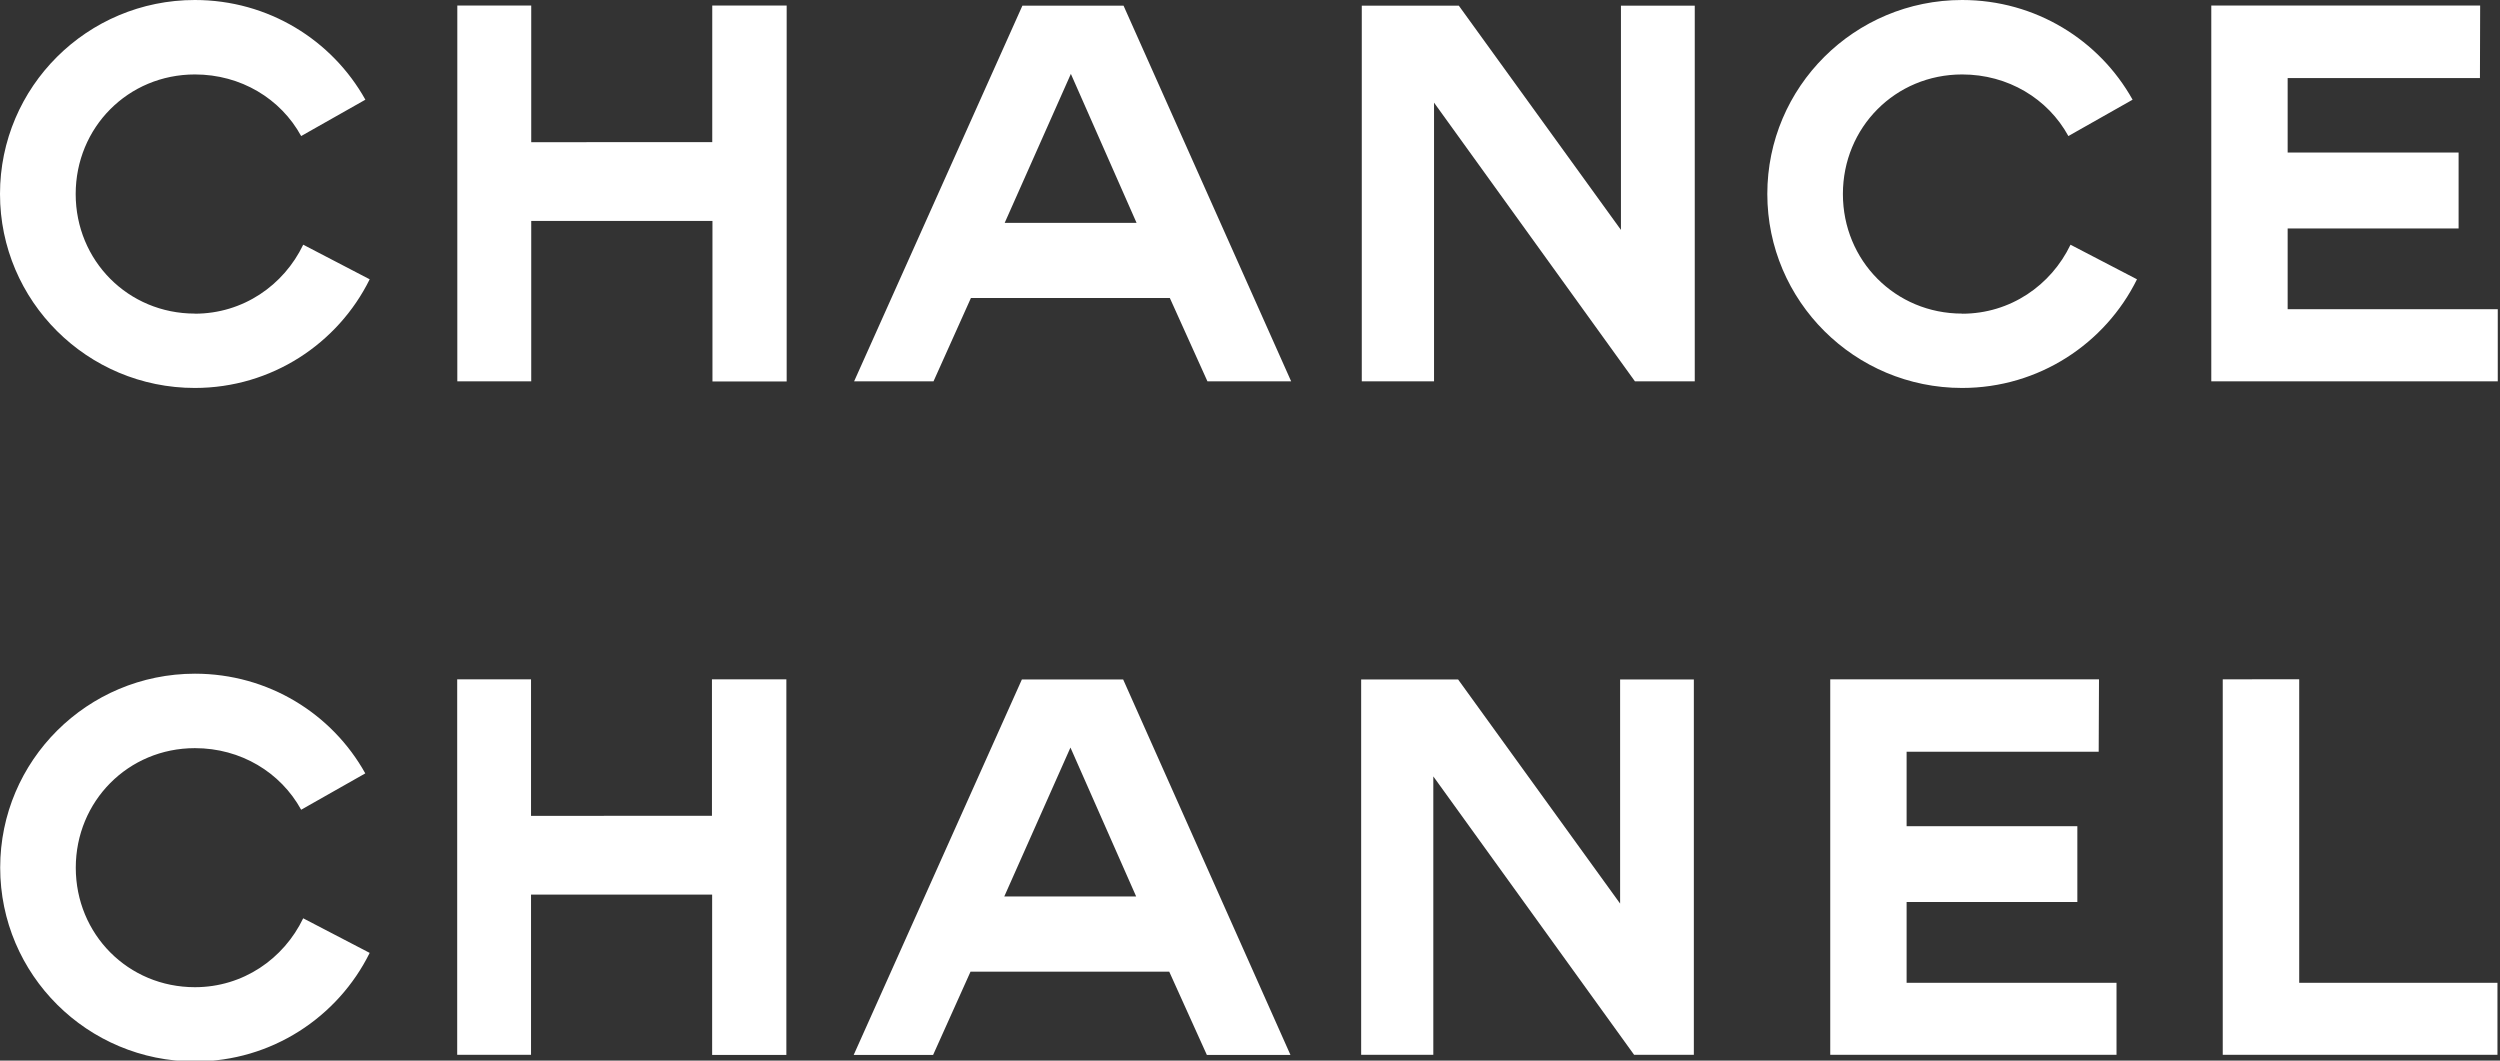 <svg width="132" height="56" viewBox="0 0 132 56" fill="none" xmlns="http://www.w3.org/2000/svg">
<rect x="0" y="0" width="132" height="56" fill="#333333" stroke="none"/>
<g clip-path="url(#clip0_2573_5067)">
<path d="M37.591 43.073L28.038 43.078V35.87H24.14V55.695H28.038V47.236H37.601V55.7H41.52V35.87H37.591V43.073Z" fill="white"/>
<path d="M100.669 47.627H109.684V43.624H100.669V39.693H110.811L110.827 35.87H96.637V55.695H111.752V51.893H100.669V47.627Z" fill="white"/>
<path d="M85.542 47.709L76.987 35.874H71.869V55.694H75.679V40.994L86.281 55.694H89.435V35.874H85.542V47.709Z" fill="white"/>
<path d="M53.956 35.874L45.075 55.7H49.268L51.243 51.305H61.736L63.722 55.7H68.136L59.302 35.874H53.962H53.956ZM53.026 47.333L56.52 39.471L59.989 47.333H53.026Z" fill="white"/>
<path d="M121.398 51.892V35.864L117.361 35.869V55.694H131.866V51.892H121.398Z" fill="white"/>
<path d="M10.292 52.124C6.761 52.124 4.001 49.325 4.001 45.816C4.001 42.306 6.766 39.502 10.292 39.502C12.711 39.502 14.815 40.778 15.901 42.754L19.287 40.835C17.534 37.686 14.164 35.571 10.292 35.571C4.611 35.576 0.01 40.156 0.01 45.81C0.01 51.465 4.616 56.045 10.292 56.045C14.345 56.045 17.844 53.699 19.519 50.313L16.009 48.486C14.98 50.627 12.835 52.124 10.292 52.124Z" fill="white"/>
<path d="M37.607 7.503L28.049 7.508V0.294H24.146V20.135H28.049V11.665H37.618V20.14H41.536V0.294H37.607V7.503Z" fill="white"/>
<path d="M120.788 16.327V12.062H129.814V8.053H120.788V4.122H130.941L130.952 0.294H116.756V20.135H131.882V16.327H120.788Z" fill="white"/>
<path d="M85.586 12.139L77.025 0.299H71.902V20.135H75.717V5.419L86.325 20.135H89.483V0.299H85.586V12.139Z" fill="white"/>
<path d="M53.983 0.299L45.097 20.135H49.289L51.264 15.736H61.768L63.753 20.135H68.173L59.323 0.299H53.983ZM53.047 11.768L56.542 3.901L60.011 11.768H53.047Z" fill="white"/>
<path d="M10.292 16.558C6.762 16.558 3.996 13.759 3.996 10.245C3.996 6.73 6.762 3.931 10.292 3.931C12.712 3.931 14.821 5.207 15.901 7.183L19.292 5.264C17.535 2.115 14.164 0 10.287 0C4.606 0 0 4.585 0 10.24C0 15.895 4.606 20.484 10.287 20.484C14.34 20.484 17.845 18.138 19.52 14.747L16.01 12.92C14.981 15.066 12.831 16.563 10.287 16.563L10.292 16.558Z" fill="white"/>
<path d="M103.601 16.558C100.07 16.558 97.305 13.759 97.305 10.245C97.305 6.73 100.07 3.931 103.601 3.931C106.02 3.931 108.129 5.207 109.21 7.183L112.601 5.264C110.843 2.115 107.473 0 103.601 0C97.92 0 93.314 4.585 93.314 10.24C93.314 15.895 97.92 20.484 103.601 20.484C107.654 20.484 111.159 18.138 112.833 14.747L109.323 12.921C108.295 15.066 106.144 16.564 103.601 16.564V16.558Z" fill="white"/>
</g>
<defs>
<clipPath id="clip0_2573_5067">
<rect width="132" height="56" fill="white"/>
</clipPath>
</defs>
</svg>
